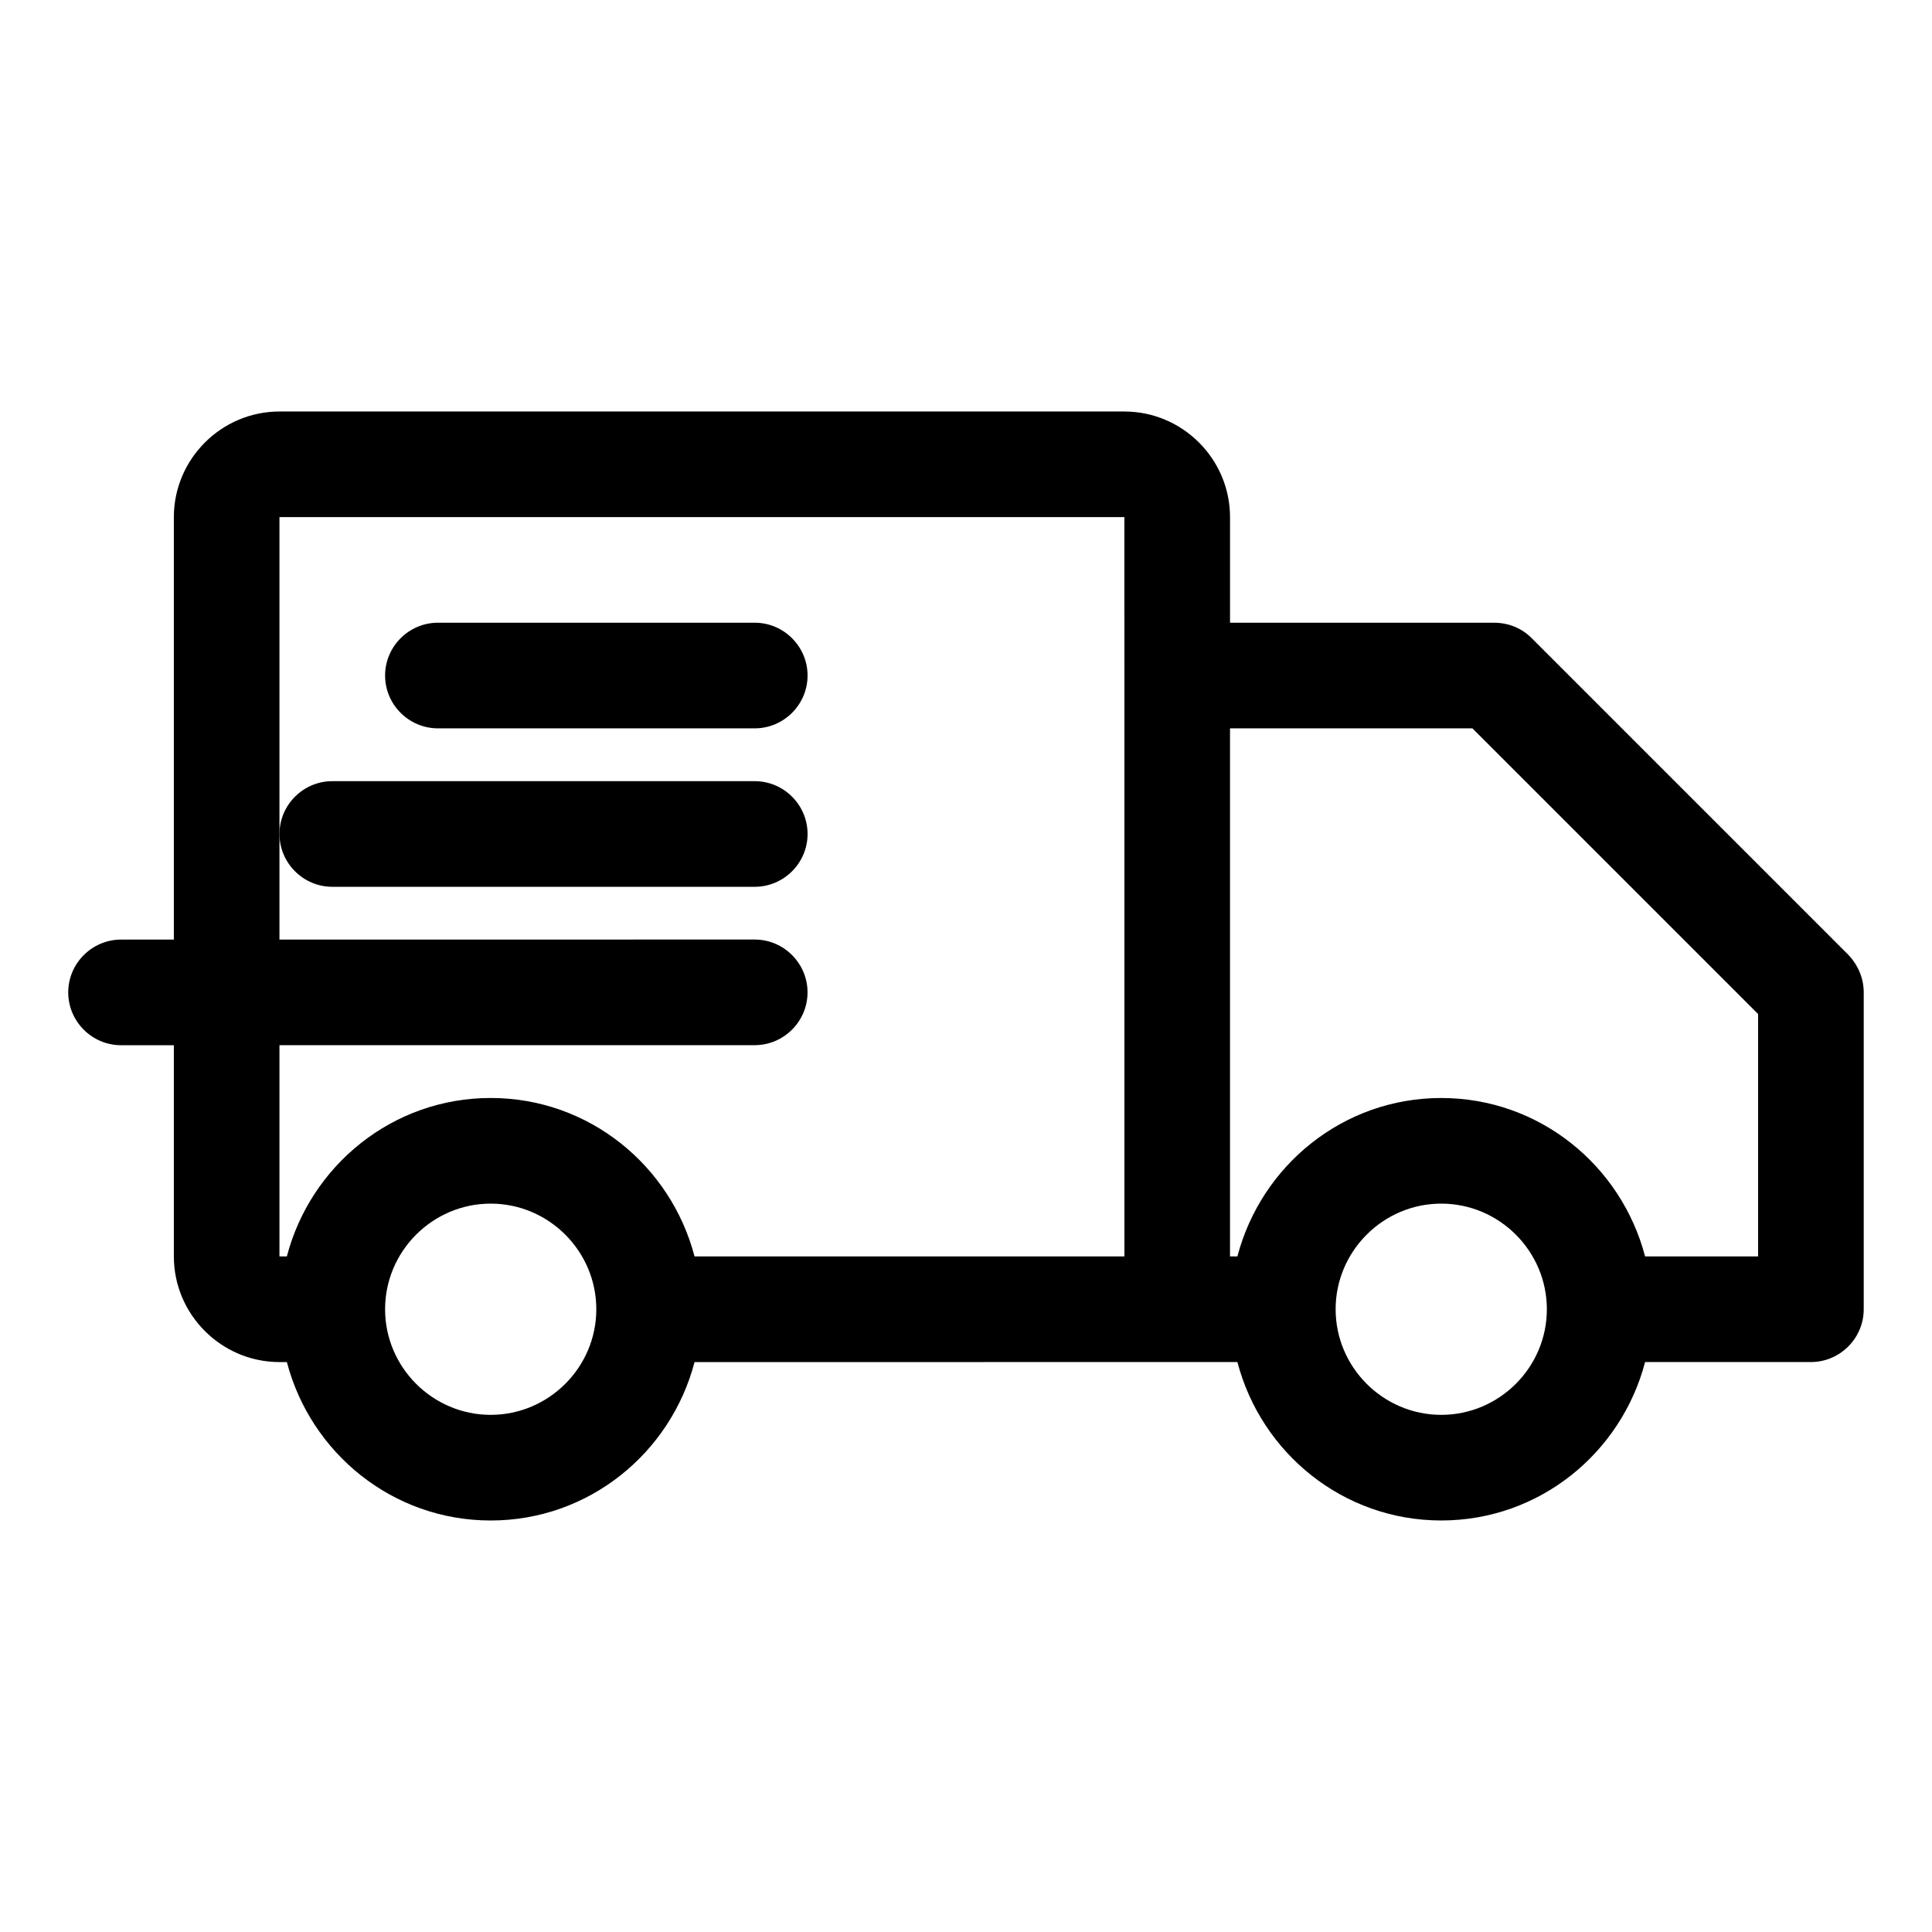 <?xml version="1.0" encoding="UTF-8"?>
<!-- Uploaded to: SVG Repo, www.svgrepo.com, Generator: SVG Repo Mixer Tools -->
<svg fill="#000000" width="800px" height="800px" version="1.1" viewBox="144 144 512 512" xmlns="http://www.w3.org/2000/svg">
 <g>
  <path d="m549.88 313.09c-2.66-2.66-6.156-4.059-9.938-4.059h-69.973v-27.988c0-15.395-12.594-27.988-27.988-27.988h-223.92c-15.395 0-27.988 12.594-27.988 27.988v111.96h-13.996c-7.695 0-13.996 6.297-13.996 13.996 0 7.695 6.297 13.996 13.996 13.996h13.996v55.98c0 15.395 12.594 27.988 27.988 27.988h1.961c6.297 24.07 27.988 41.984 54.02 41.984s47.723-17.914 54.02-41.984l127.91-0.004h15.953c6.297 24.07 27.988 41.984 54.02 41.984s47.723-17.914 54.02-41.984h43.945c7.695 0 13.996-6.297 13.996-13.996v-83.969c0-3.777-1.539-7.277-4.059-9.938zm-275.84 205.86c-15.395 0-27.988-12.594-27.988-27.988 0-15.395 12.594-27.988 27.988-27.988s27.988 12.594 27.988 27.988c0 15.395-12.594 27.988-27.988 27.988zm167.94-195.93v153.94h-113.92c-6.297-24.07-27.988-41.984-54.02-41.984s-47.723 17.914-54.02 41.984h-1.961v-55.98h125.95c7.695 0 13.996-6.297 13.996-13.996 0-7.695-6.297-13.996-13.996-13.996l-125.95 0.004v-111.96h223.91zm83.965 195.93c-15.395 0-27.988-12.594-27.988-27.988 0-15.395 12.594-27.988 27.988-27.988s27.988 12.594 27.988 27.988c0.004 15.395-12.594 27.988-27.988 27.988zm83.969-41.984h-29.949c-6.297-24.07-27.988-41.984-54.02-41.984s-47.723 17.914-54.02 41.984h-1.957v-139.95h64.234l75.711 75.711z"/>
  <path d="m260.05 337.02h83.969c7.695 0 13.996-6.297 13.996-13.996 0-7.695-6.297-13.996-13.996-13.996h-83.969c-7.695 0-13.996 6.297-13.996 13.996 0.004 7.699 6.301 13.996 13.996 13.996z"/>
  <path d="m232.06 379.01h111.96c7.695 0 13.996-6.297 13.996-13.996 0-7.695-6.297-13.996-13.996-13.996h-111.96c-7.695 0-13.996 6.297-13.996 13.996 0 7.695 6.297 13.996 13.996 13.996z"/>
 </g>
</svg>